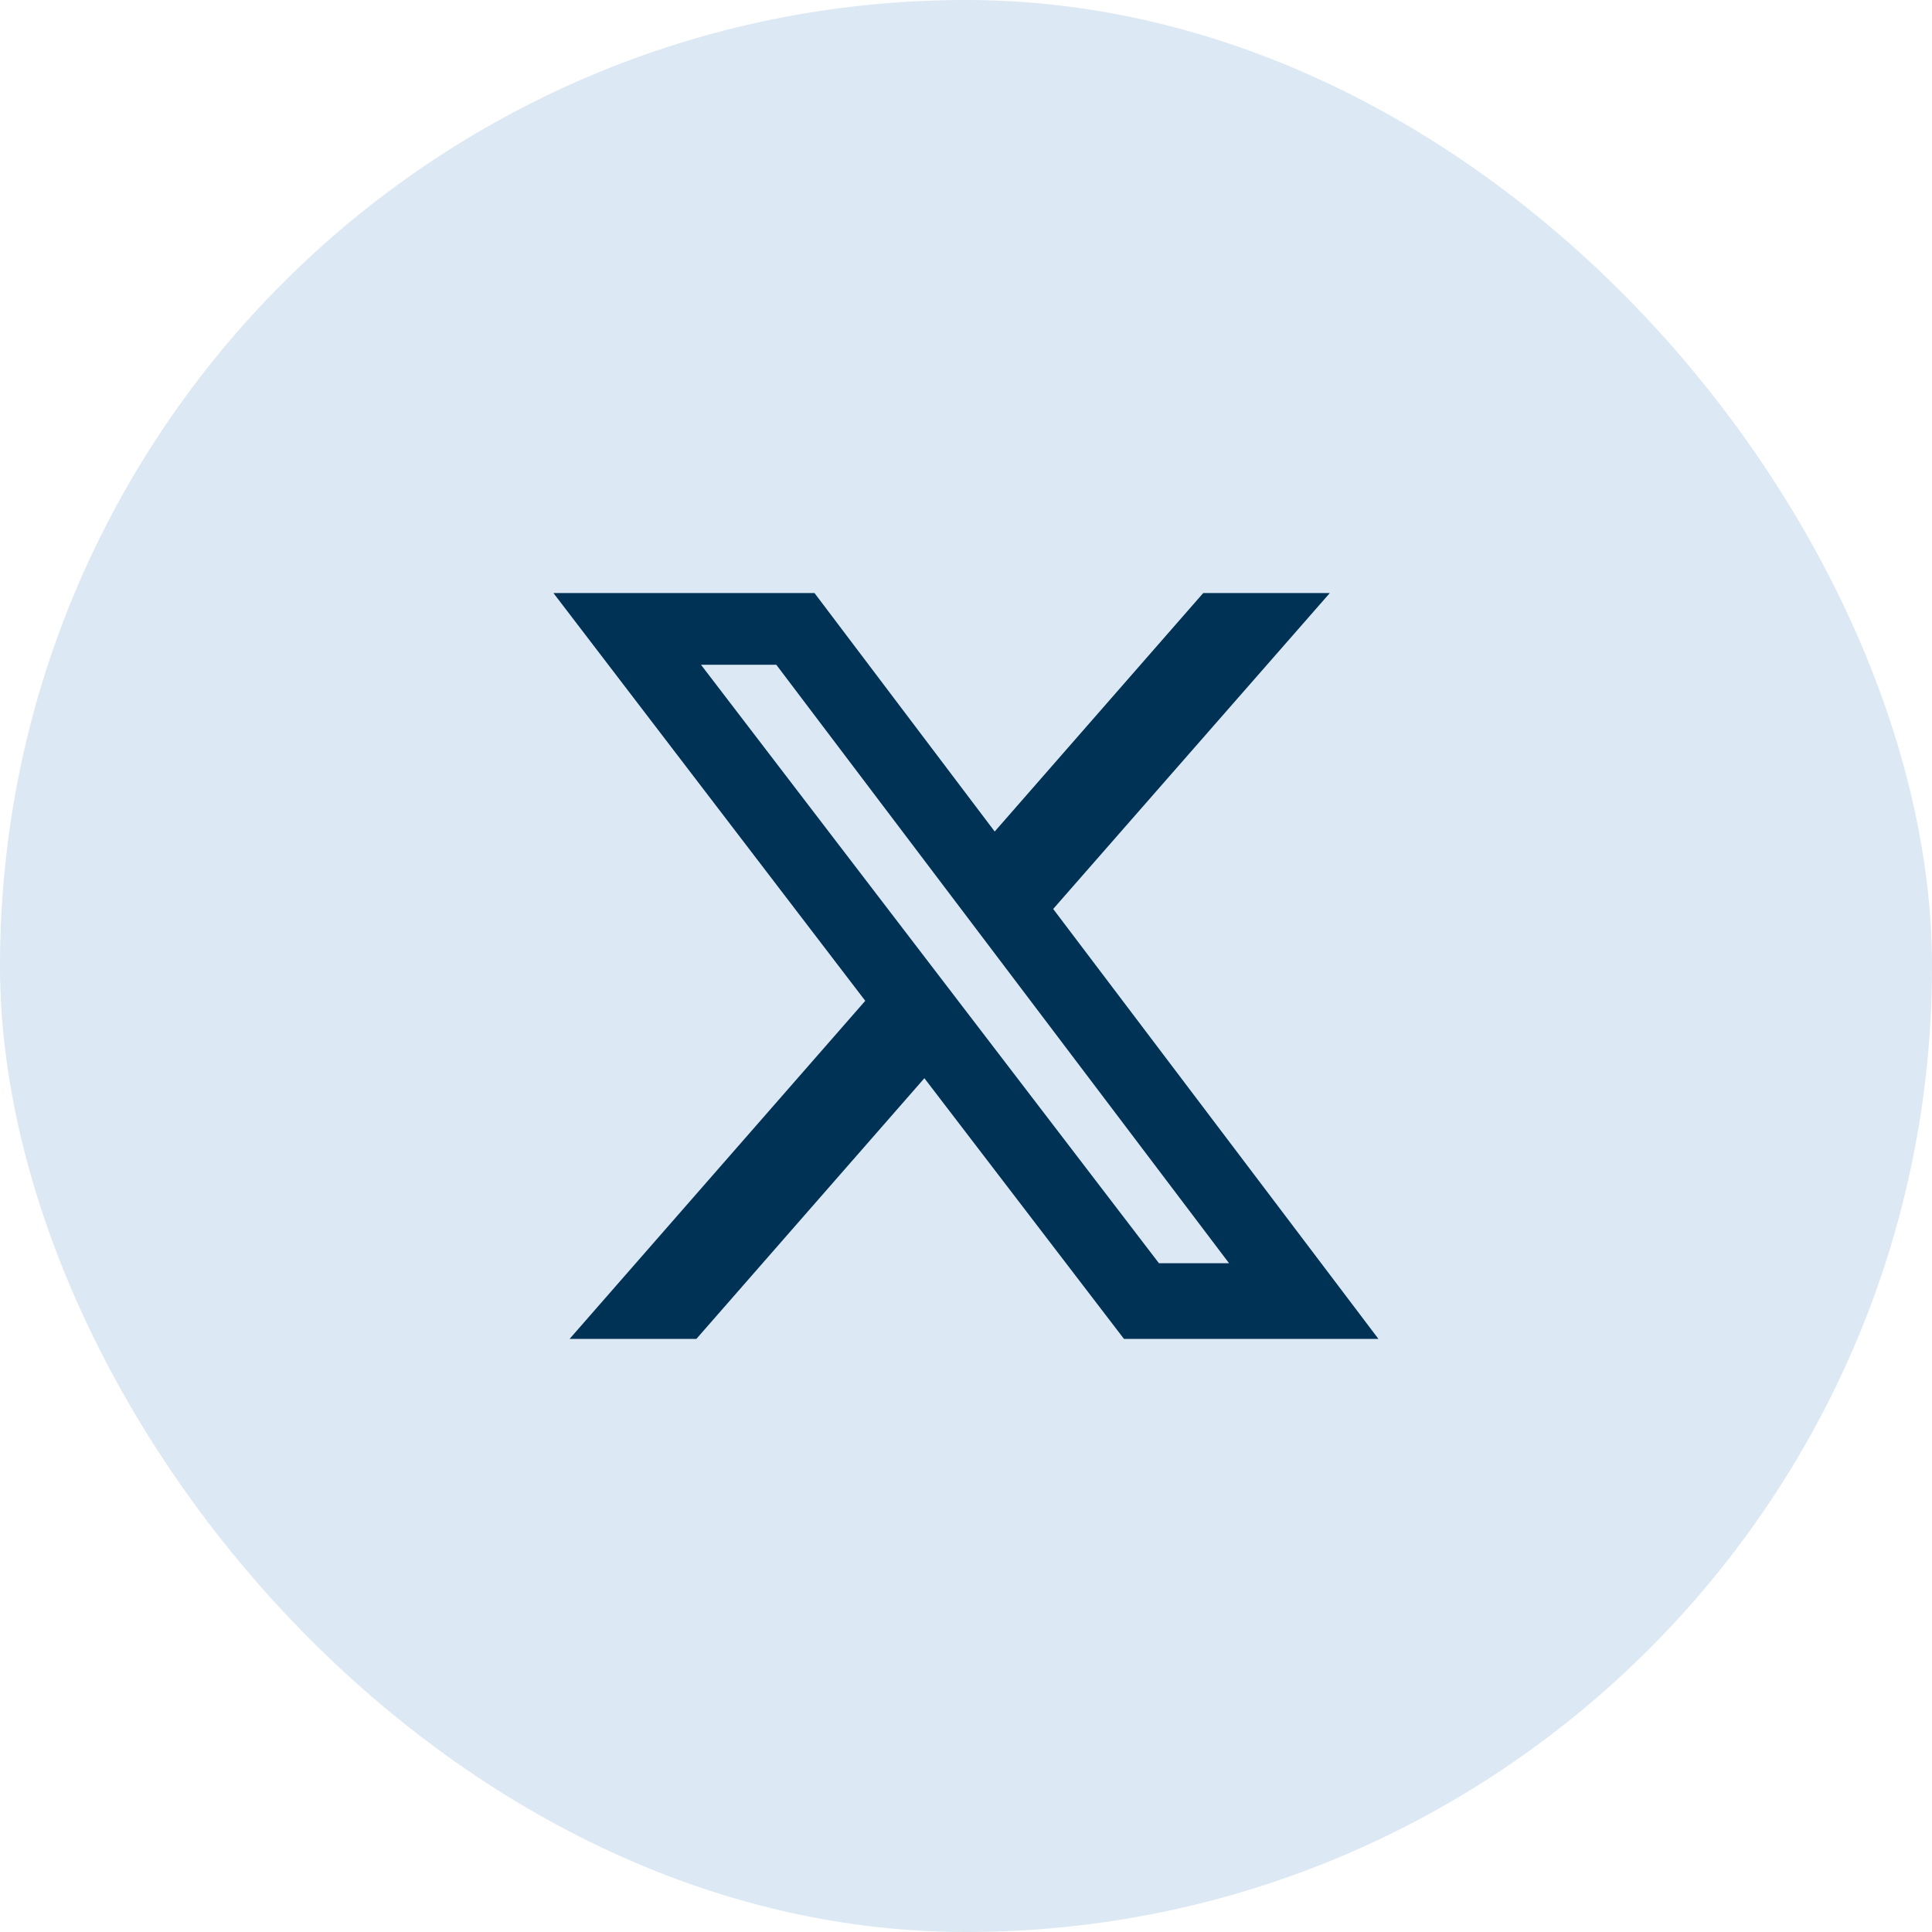 <svg id="Circle_Button_SIZE_MEDIUM_STATE_DEFAULT_STYLE_STYLE2_" data-name="Circle Button [SIZE=MEDIUM][STATE=DEFAULT][STYLE=STYLE2]" xmlns="http://www.w3.org/2000/svg" width="48" height="48" viewBox="0 0 48 48">
  <rect id="Area_SIZE:MEDIUM_STATE:DEFAULT_STYLE:STYLE2_" data-name="Area [SIZE:MEDIUM][STATE:DEFAULT][STYLE:STYLE2]" width="48" height="48" rx="24" fill="#dce8f3"/>
  <path id="Icon_fa-brands-x-twitter" data-name="Icon fa-brands-x-twitter" d="M18.028,3.375h3.145L14.3,11.224l8.081,10.682H16.059L11.1,15.429,5.435,21.906H2.285l7.346-8.4L1.884,3.375H8.37L12.847,9.3Zm-1.1,16.651h1.742L7.421,5.157H5.55Z" transform="translate(11.866 11.359)" fill="#003255"/>
</svg>
